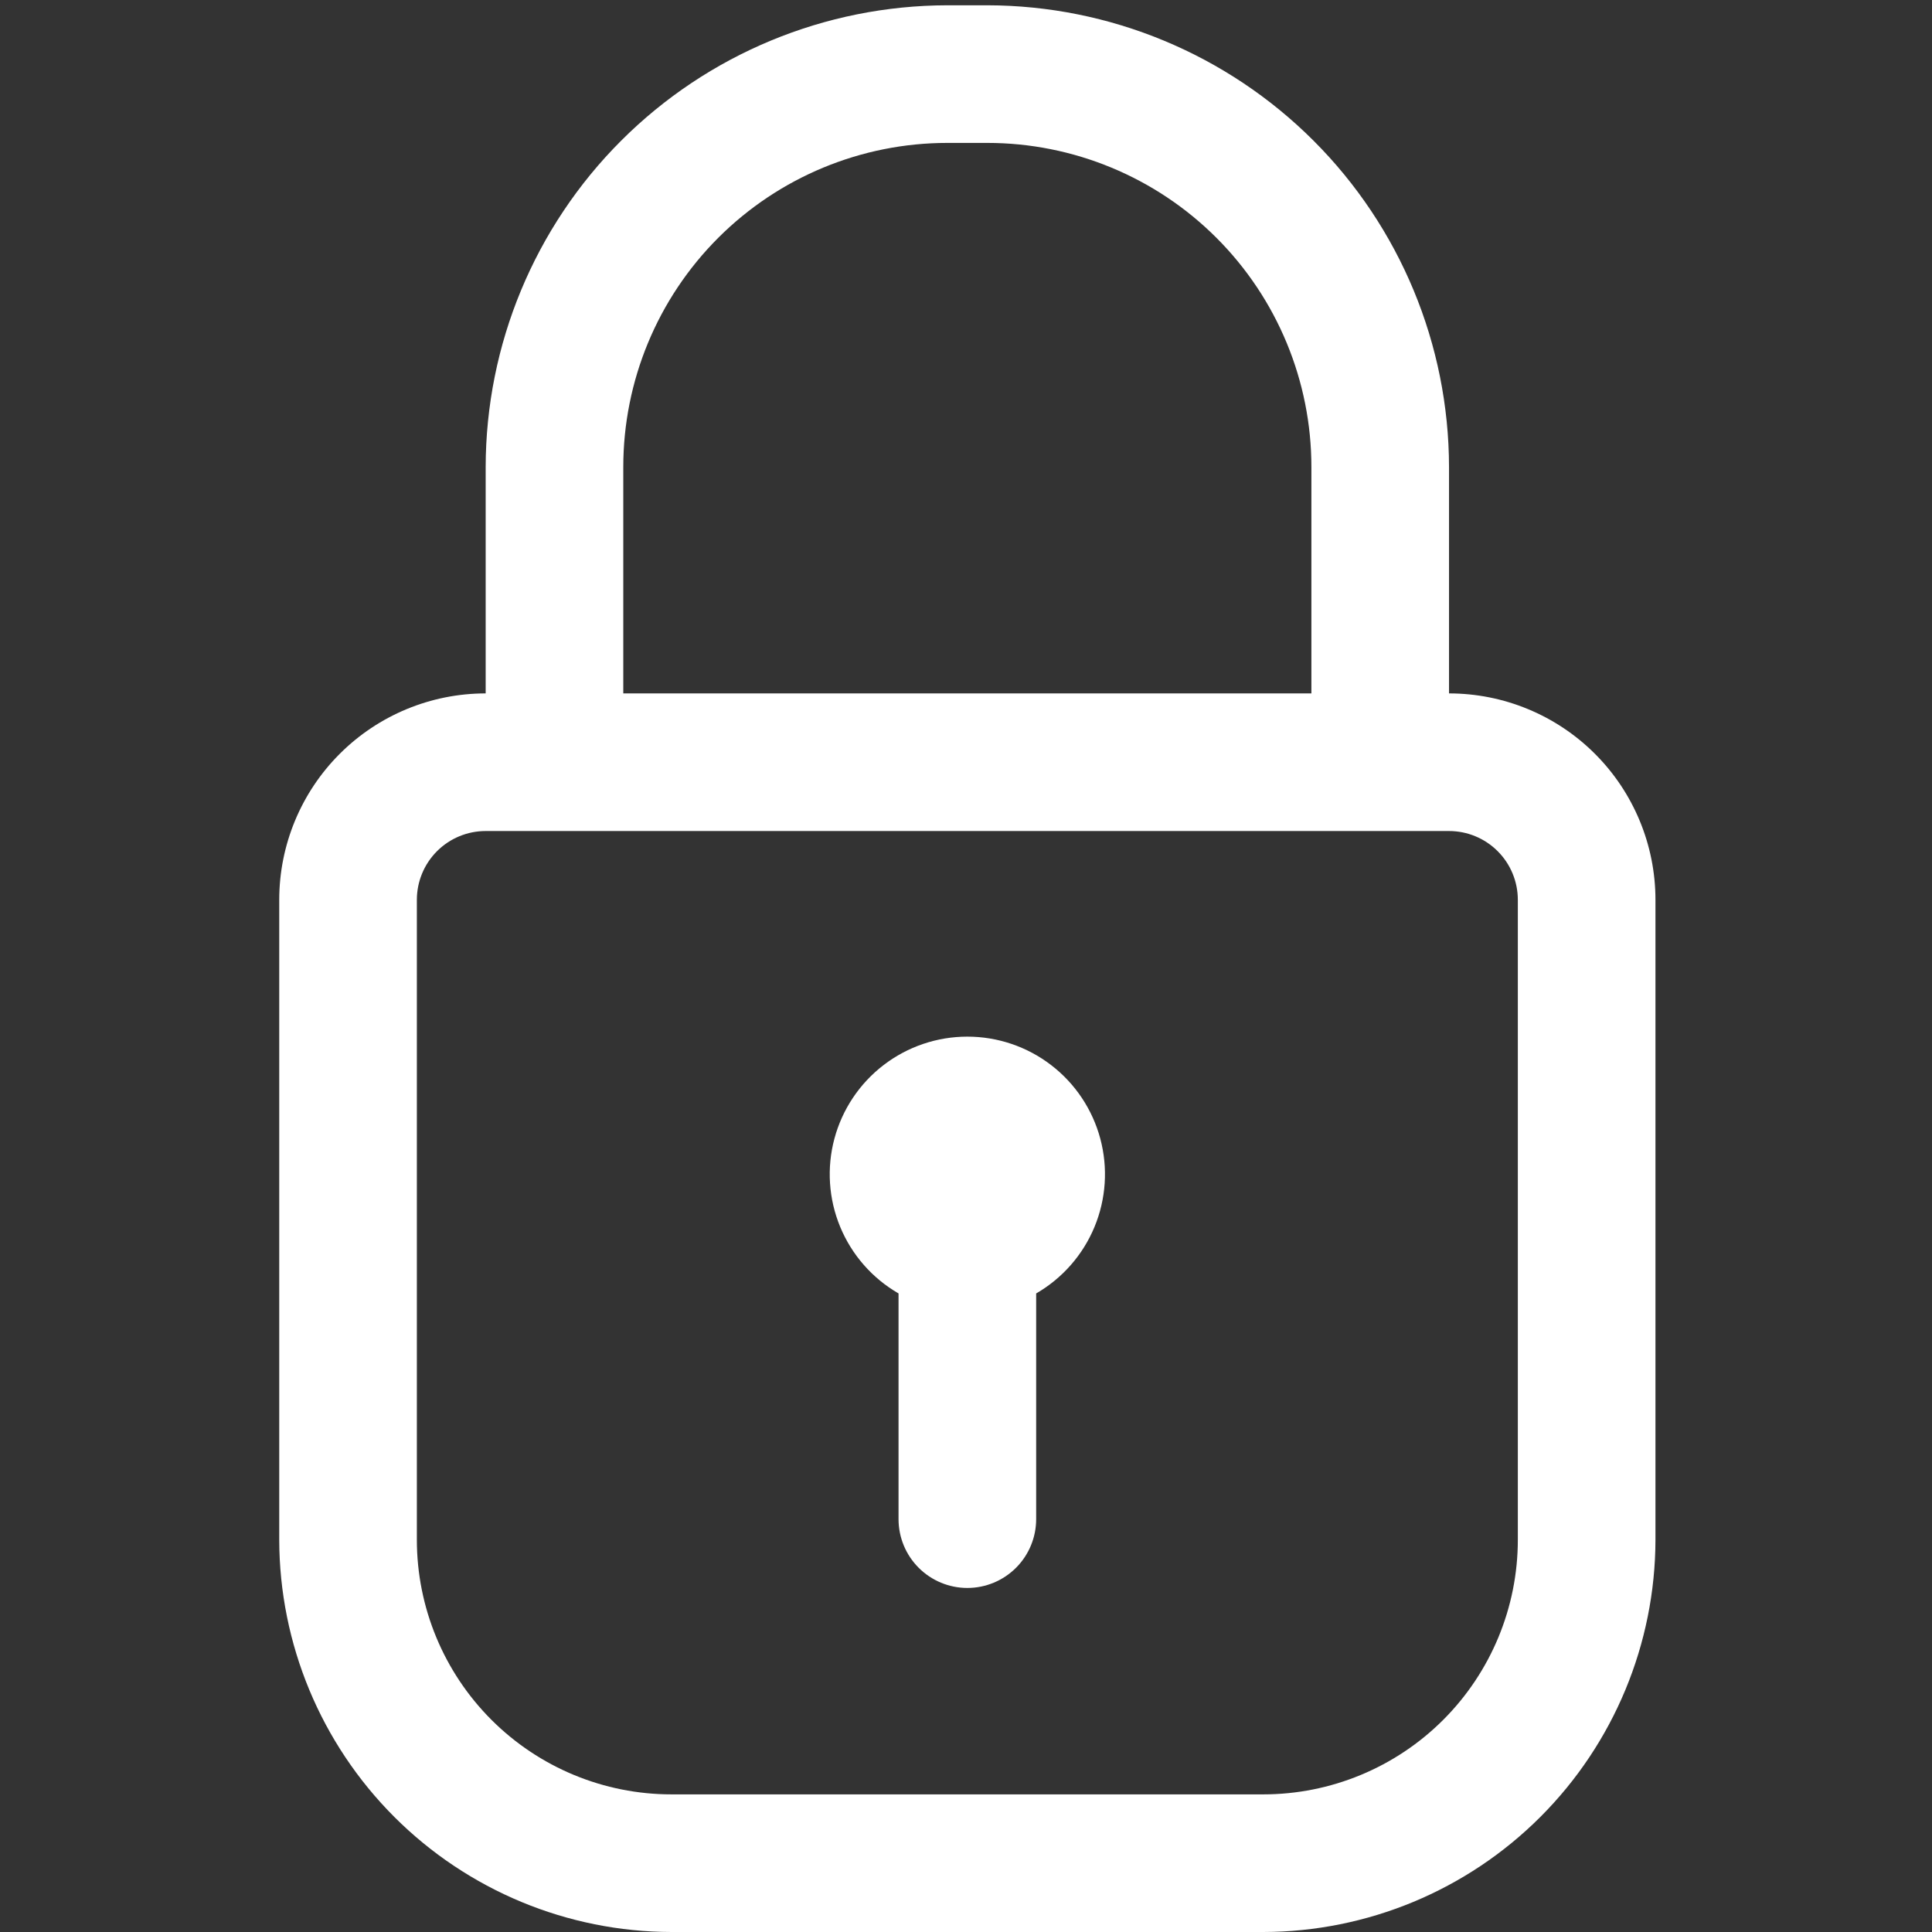 <svg width="512" height="512" viewBox="0 0 512 512" fill="none" xmlns="http://www.w3.org/2000/svg">
<rect x="0" y="0" width="512" height="512" fill="#333333" stroke="none"/>
<path d="M384.006 183.759V123.763C383.957 91.326 371.05 60.231 348.114 37.294C325.177 14.358 294.082 1.451 261.645 1.402H251.068C218.631 1.451 187.536 14.358 164.599 37.294C141.662 60.231 128.755 91.326 128.707 123.763V183.759C114.198 183.759 100.283 189.522 90.023 199.782C79.764 210.041 74 223.956 74 238.466V408.057C74.048 435.609 85.015 462.02 104.497 481.503C123.98 500.985 150.39 511.952 177.943 512H334.769C362.322 511.952 388.732 500.985 408.215 481.503C427.698 462.02 438.664 435.609 438.713 408.057V238.466C438.713 223.956 432.949 210.041 422.689 199.782C412.43 189.522 398.515 183.759 384.006 183.759ZM165.178 123.763C165.178 100.984 174.227 79.138 190.335 63.03C206.442 46.923 228.289 37.874 251.068 37.874H261.645C284.424 37.874 306.27 46.923 322.378 63.03C338.485 79.138 347.534 100.984 347.534 123.763V183.759H165.178V123.763ZM402.241 408.057C402.241 425.952 395.133 443.113 382.479 455.767C369.826 468.42 352.664 475.529 334.769 475.529H177.943C160.048 475.529 142.887 468.42 130.233 455.767C117.58 443.113 110.471 425.952 110.471 408.057V238.466C110.471 233.629 112.393 228.991 115.812 225.571C119.232 222.151 123.871 220.23 128.707 220.23H384.006C388.842 220.23 393.48 222.151 396.9 225.571C400.32 228.991 402.241 233.629 402.241 238.466V408.057Z" fill="white"/>
<path d="M274.594 342.775V402.588C274.594 407.424 272.672 412.063 269.253 415.482C265.833 418.902 261.194 420.824 256.358 420.824C251.522 420.824 246.883 418.902 243.463 415.482C240.044 412.063 238.122 407.424 238.122 402.588V342.775C231.169 338.761 225.735 332.564 222.663 325.147C219.591 317.73 219.052 309.506 221.129 301.751C223.207 293.996 227.786 287.143 234.156 282.255C240.525 277.368 248.329 274.719 256.358 274.719C264.387 274.719 272.191 277.368 278.56 282.255C284.93 287.143 289.509 293.996 291.587 301.751C293.664 309.506 293.125 317.73 290.053 325.147C286.981 332.564 281.547 338.761 274.594 342.775Z" fill="white"/>
</svg>